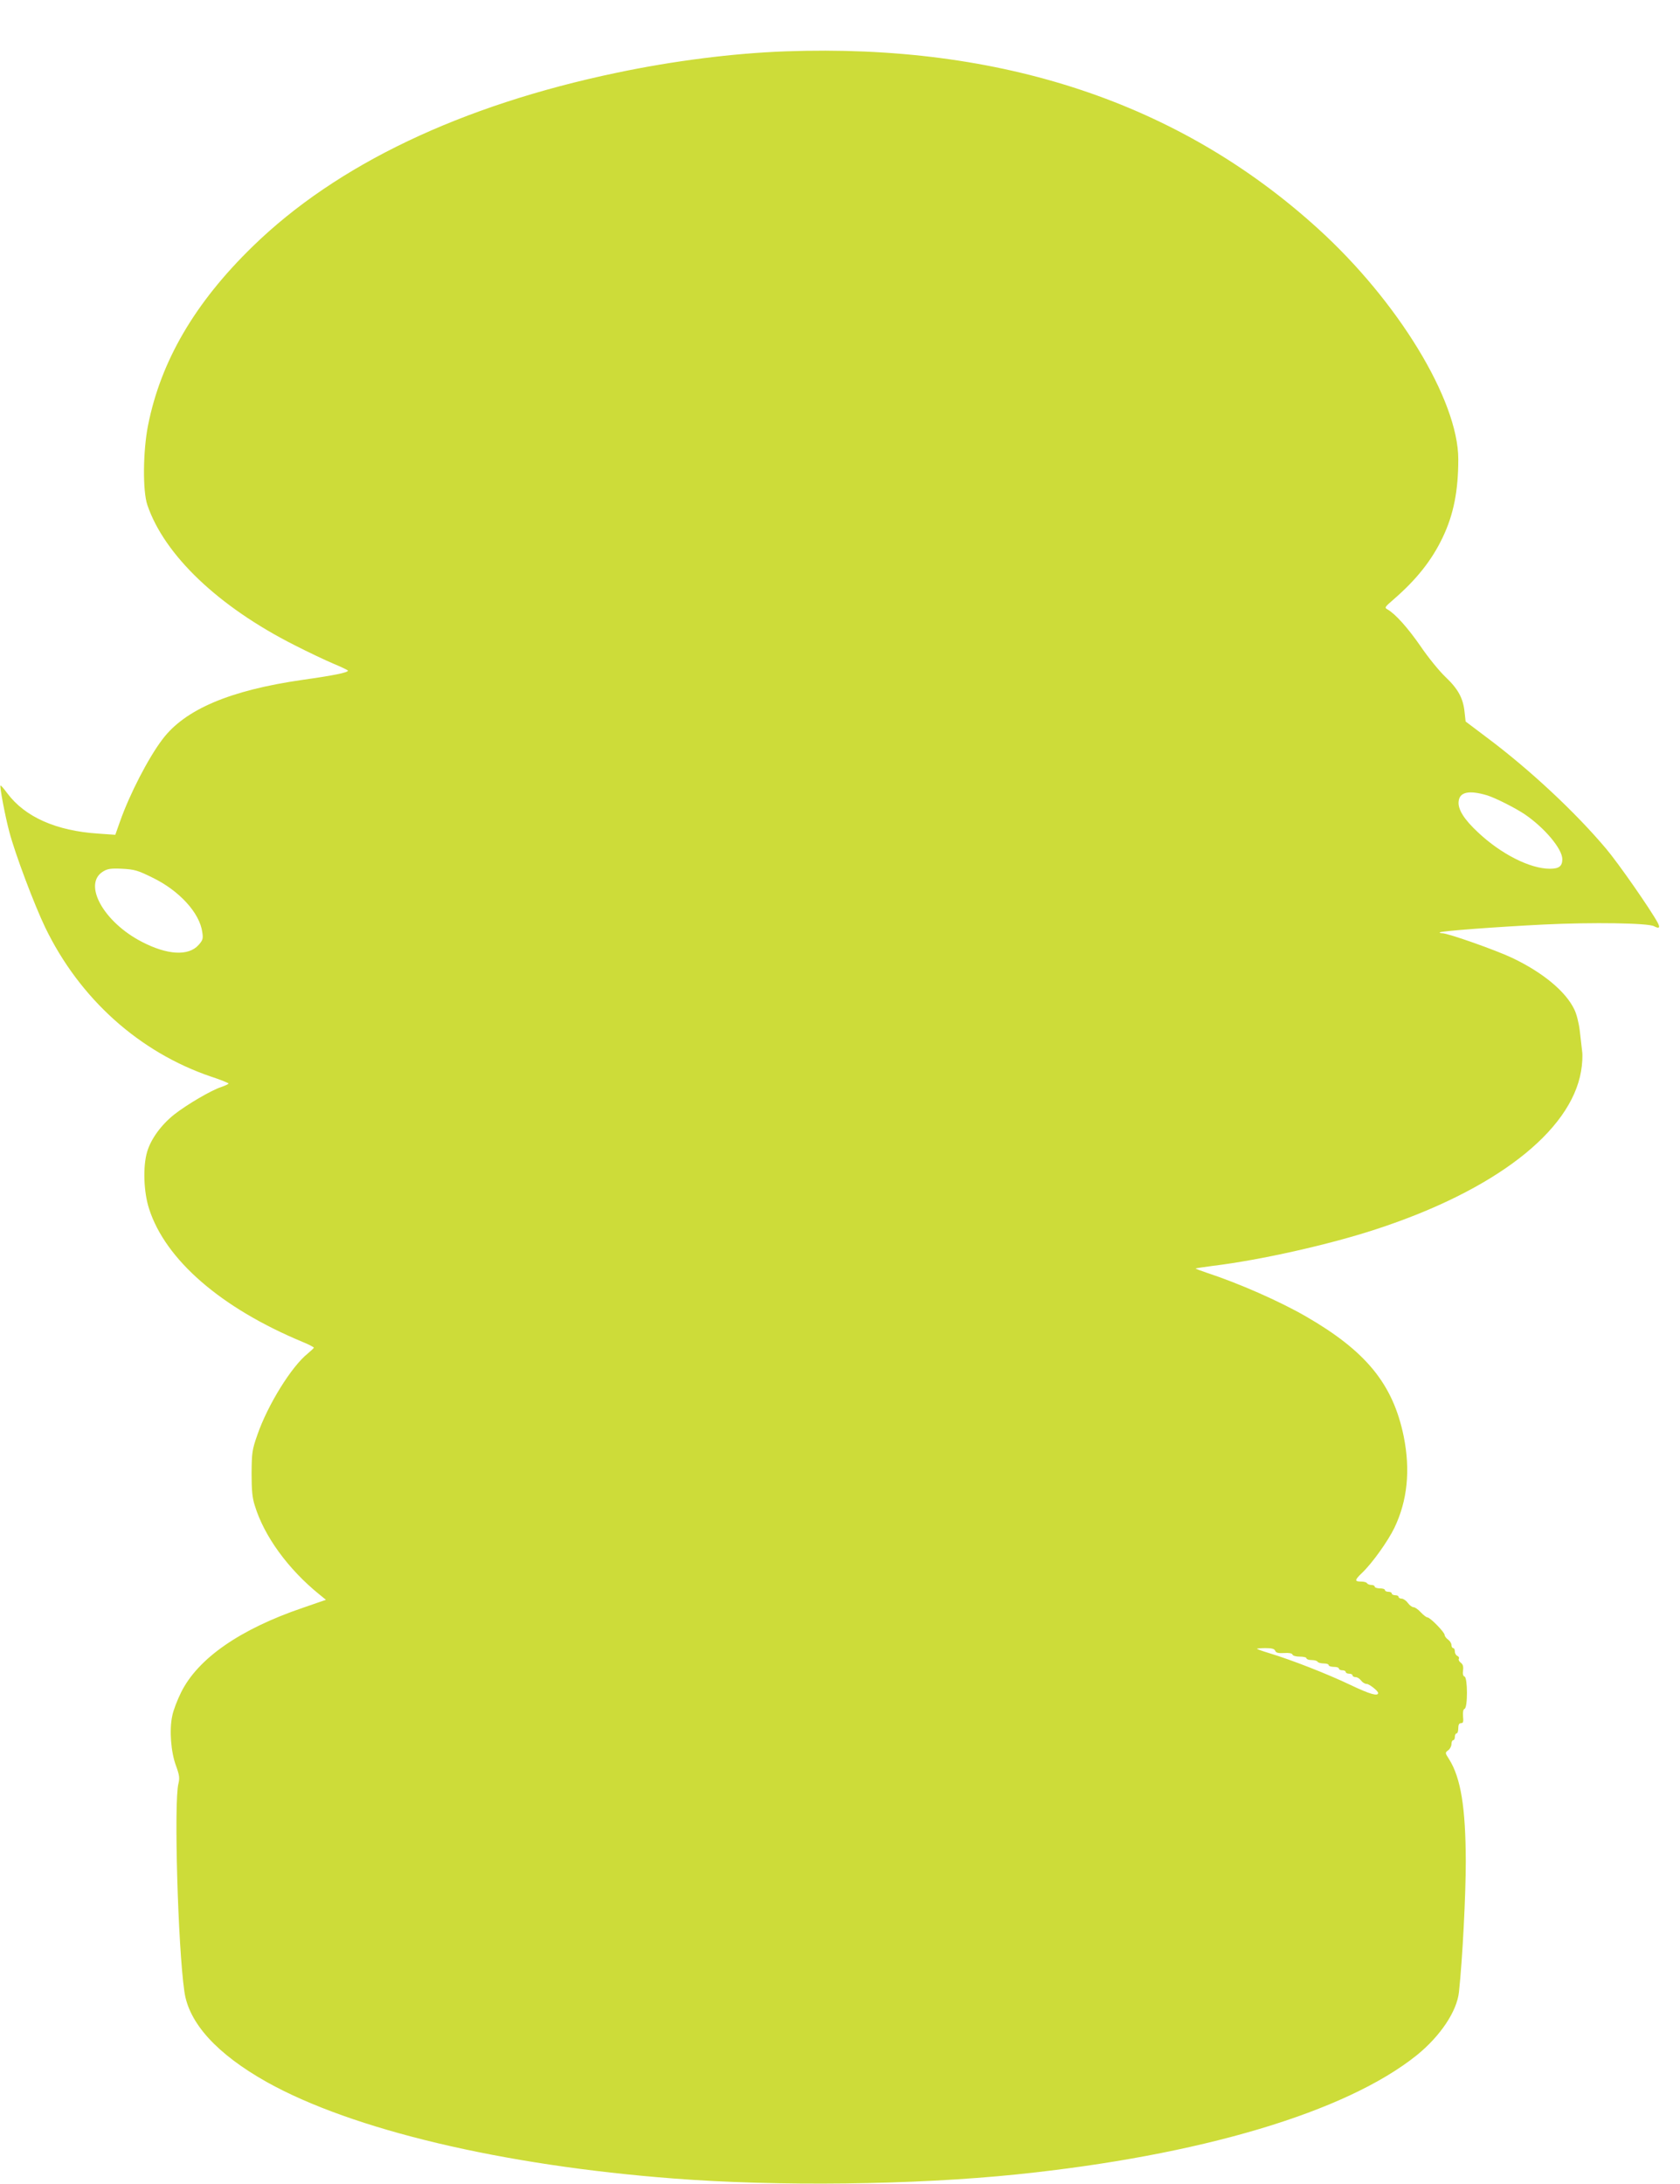 <?xml version="1.0" standalone="no"?>
<!DOCTYPE svg PUBLIC "-//W3C//DTD SVG 20010904//EN"
 "http://www.w3.org/TR/2001/REC-SVG-20010904/DTD/svg10.dtd">
<svg version="1.0" xmlns="http://www.w3.org/2000/svg"
 width="985pt" height="1280pt" viewBox="0 0 985 1280"
 preserveAspectRatio="xMidYMid meet">
<g transform="translate(0,1280) scale(0.1,-0.1)"
fill="#cddc39" stroke="none">
<path d="M4605 12499 c-306 -11 -659 -56 -987 -125 -915 -191 -1645 -539
-2137 -1019 -339 -330 -538 -671 -613 -1048 -30 -152 -32 -385 -4 -467 100
-294 417 -596 862 -821 82 -42 186 -91 231 -110 46 -19 83 -37 83 -40 0 -11
-82 -28 -267 -54 -424 -61 -689 -173 -821 -349 -82 -108 -192 -321 -248 -480
l-28 -79 -100 7 c-246 16 -429 97 -533 236 -20 27 -38 48 -40 46 -6 -5 27
-180 52 -273 34 -129 146 -426 210 -559 202 -418 552 -732 974 -875 56 -18
101 -37 101 -40 0 -3 -19 -12 -42 -20 -59 -19 -202 -103 -276 -161 -77 -61
-137 -144 -159 -218 -26 -87 -21 -236 11 -335 96 -299 421 -581 899 -780 37
-15 67 -31 67 -34 0 -3 -16 -18 -35 -34 -96 -76 -236 -303 -296 -477 -31 -88
-33 -105 -34 -225 0 -99 4 -144 19 -190 55 -180 196 -373 379 -521 l38 -31
-136 -47 c-367 -125 -614 -296 -713 -495 -22 -44 -46 -106 -52 -138 -18 -82
-8 -213 22 -293 20 -55 22 -72 14 -105 -27 -107 -3 -957 35 -1218 26 -186 192
-367 484 -531 500 -279 1379 -488 2385 -565 608 -47 1407 -38 2010 24 1079
111 1931 365 2347 699 138 112 235 257 247 370 21 195 40 568 40 766 -1 316
-29 489 -98 599 -24 37 -24 38 -5 52 10 7 19 24 19 36 0 13 5 23 10 23 6 0 10
9 10 20 0 11 5 20 10 20 6 0 10 14 10 30 0 21 5 30 16 30 13 0 15 8 12 40 -2
26 1 41 9 44 19 8 18 182 0 189 -9 3 -12 16 -9 37 3 22 -1 35 -13 44 -10 7
-15 18 -12 23 4 6 0 13 -8 17 -8 3 -15 15 -15 26 0 11 -4 20 -10 20 -5 0 -10
8 -10 18 0 10 -9 24 -20 32 -11 8 -20 20 -20 27 0 16 -85 103 -101 103 -6 0
-24 14 -39 30 -15 17 -35 30 -43 30 -8 0 -23 11 -33 25 -10 14 -27 25 -36 25
-10 0 -18 5 -18 10 0 6 -9 10 -20 10 -11 0 -20 5 -20 10 0 6 -9 10 -20 10 -11
0 -20 5 -20 10 0 6 -13 10 -30 10 -16 0 -30 5 -30 10 0 6 -9 10 -19 10 -11 0
-23 5 -26 10 -3 6 -19 10 -36 10 -38 0 -37 9 7 51 59 56 151 185 189 263 77
160 95 339 55 537 -63 307 -221 500 -575 704 -153 88 -391 193 -577 254 -38
13 -68 24 -68 26 0 1 44 8 98 15 281 34 686 125 960 215 695 227 1142 572
1202 927 7 39 10 92 6 117 -3 25 -9 80 -14 122 -5 42 -19 98 -32 123 -51 106
-186 217 -365 302 -95 45 -375 144 -409 144 -11 0 -17 2 -14 5 7 8 329 32 608
46 286 14 615 9 648 -10 30 -16 37 -9 21 21 -41 76 -230 348 -302 433 -181
215 -448 464 -698 651 l-126 95 -6 54 c-8 82 -38 137 -112 207 -36 34 -102
115 -146 180 -75 108 -147 189 -194 216 -19 10 -16 14 35 58 135 117 225 230
289 365 63 132 91 271 91 457 0 346 -354 928 -826 1355 -811 735 -1854 1082
-3119 1036z m4115 -4361 c48 -15 165 -74 220 -111 117 -80 220 -203 220 -263
0 -41 -19 -56 -73 -56 -116 0 -286 86 -421 213 -81 75 -119 135 -114 181 5 56
61 68 168 36z m-7826 -482 c157 -76 277 -207 292 -320 6 -38 3 -47 -22 -75
-59 -66 -183 -59 -333 19 -224 116 -346 337 -228 411 27 17 45 20 113 17 72
-4 91 -9 178 -52z m6583 -4532 c4 -11 17 -15 51 -13 29 2 47 -1 50 -9 2 -7 21
-12 43 -12 21 0 39 -4 39 -10 0 -5 13 -10 29 -10 17 0 33 -4 36 -10 3 -5 19
-10 36 -10 16 0 29 -4 29 -10 0 -5 14 -10 30 -10 17 0 30 -4 30 -10 0 -5 9
-10 20 -10 11 0 20 -4 20 -10 0 -5 9 -10 20 -10 11 0 20 -4 20 -10 0 -5 8 -10
18 -10 10 0 24 -9 32 -20 8 -11 23 -20 33 -20 15 0 67 -41 67 -53 0 -21 -49
-7 -162 47 -134 64 -343 146 -475 186 -40 12 -73 24 -73 26 0 2 23 4 50 4 37
0 52 -4 57 -16z"/>
</g>
</svg>
